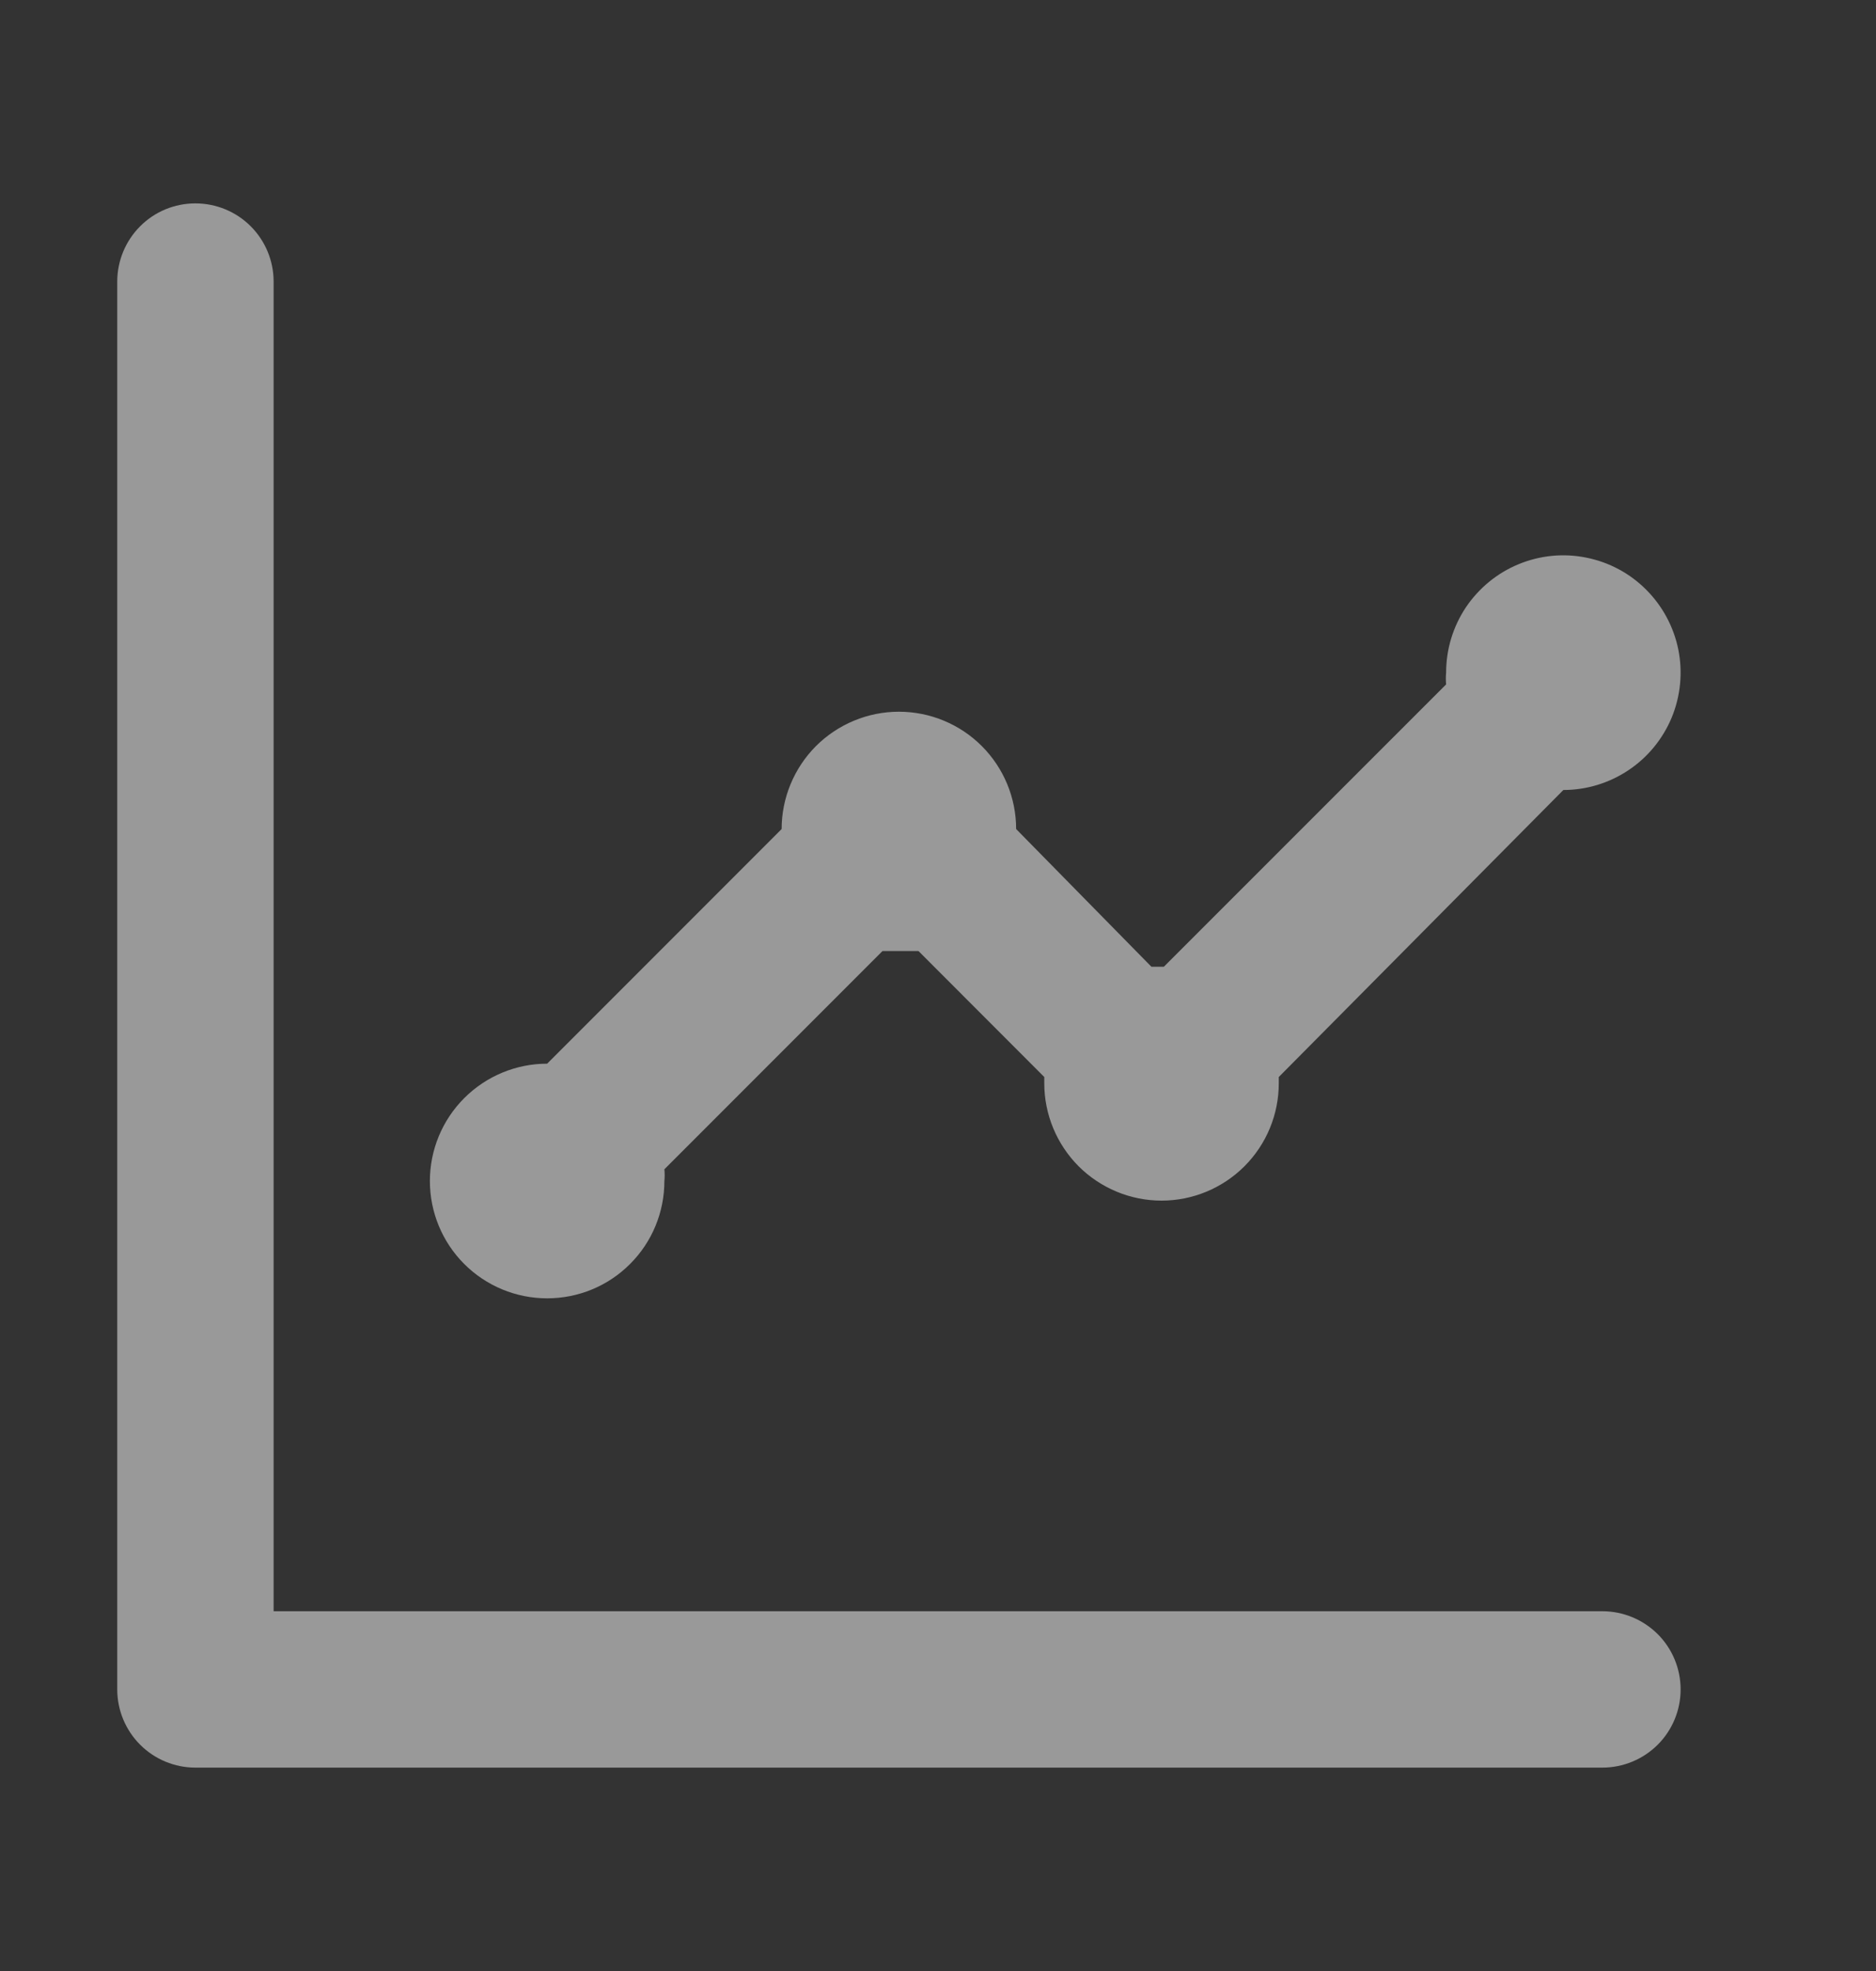 <svg width="20" height="21" viewBox="0 0 20 21" fill="none" xmlns="http://www.w3.org/2000/svg">
<rect x="0" y="0" width="20" height="21" fill="#333333" stroke="none"/>
<g opacity="0.5">
<path d="M5.833 13.833C6.165 13.833 6.483 13.702 6.717 13.467C6.952 13.233 7.083 12.915 7.083 12.583C7.087 12.542 7.087 12.5 7.083 12.458L9.408 10.133H9.6H9.792L11.133 11.475C11.133 11.475 11.133 11.517 11.133 11.542C11.133 11.873 11.265 12.191 11.499 12.426C11.734 12.66 12.052 12.792 12.383 12.792C12.715 12.792 13.033 12.66 13.267 12.426C13.502 12.191 13.633 11.873 13.633 11.542V11.475L16.667 8.417C16.914 8.417 17.156 8.343 17.361 8.206C17.567 8.069 17.727 7.873 17.822 7.645C17.916 7.417 17.941 7.165 17.893 6.923C17.844 6.68 17.725 6.458 17.55 6.283C17.376 6.108 17.153 5.989 16.91 5.941C16.668 5.892 16.417 5.917 16.188 6.012C15.96 6.106 15.765 6.267 15.627 6.472C15.49 6.678 15.417 6.919 15.417 7.167C15.413 7.208 15.413 7.25 15.417 7.292L12.408 10.3H12.275L10.833 8.833C10.833 8.502 10.702 8.184 10.467 7.949C10.233 7.715 9.915 7.583 9.583 7.583C9.252 7.583 8.934 7.715 8.699 7.949C8.465 8.184 8.333 8.502 8.333 8.833L5.833 11.333C5.502 11.333 5.184 11.465 4.949 11.7C4.715 11.934 4.583 12.252 4.583 12.583C4.583 12.915 4.715 13.233 4.949 13.467C5.184 13.702 5.502 13.833 5.833 13.833ZM17.083 17.167H2.917V3C2.917 2.779 2.829 2.567 2.673 2.411C2.516 2.254 2.304 2.167 2.083 2.167C1.862 2.167 1.65 2.254 1.494 2.411C1.338 2.567 1.25 2.779 1.25 3V18C1.25 18.221 1.338 18.433 1.494 18.589C1.65 18.745 1.862 18.833 2.083 18.833H17.083C17.304 18.833 17.516 18.745 17.673 18.589C17.829 18.433 17.917 18.221 17.917 18C17.917 17.779 17.829 17.567 17.673 17.411C17.516 17.255 17.304 17.167 17.083 17.167Z" fill="white"/>
</g>
</svg>
